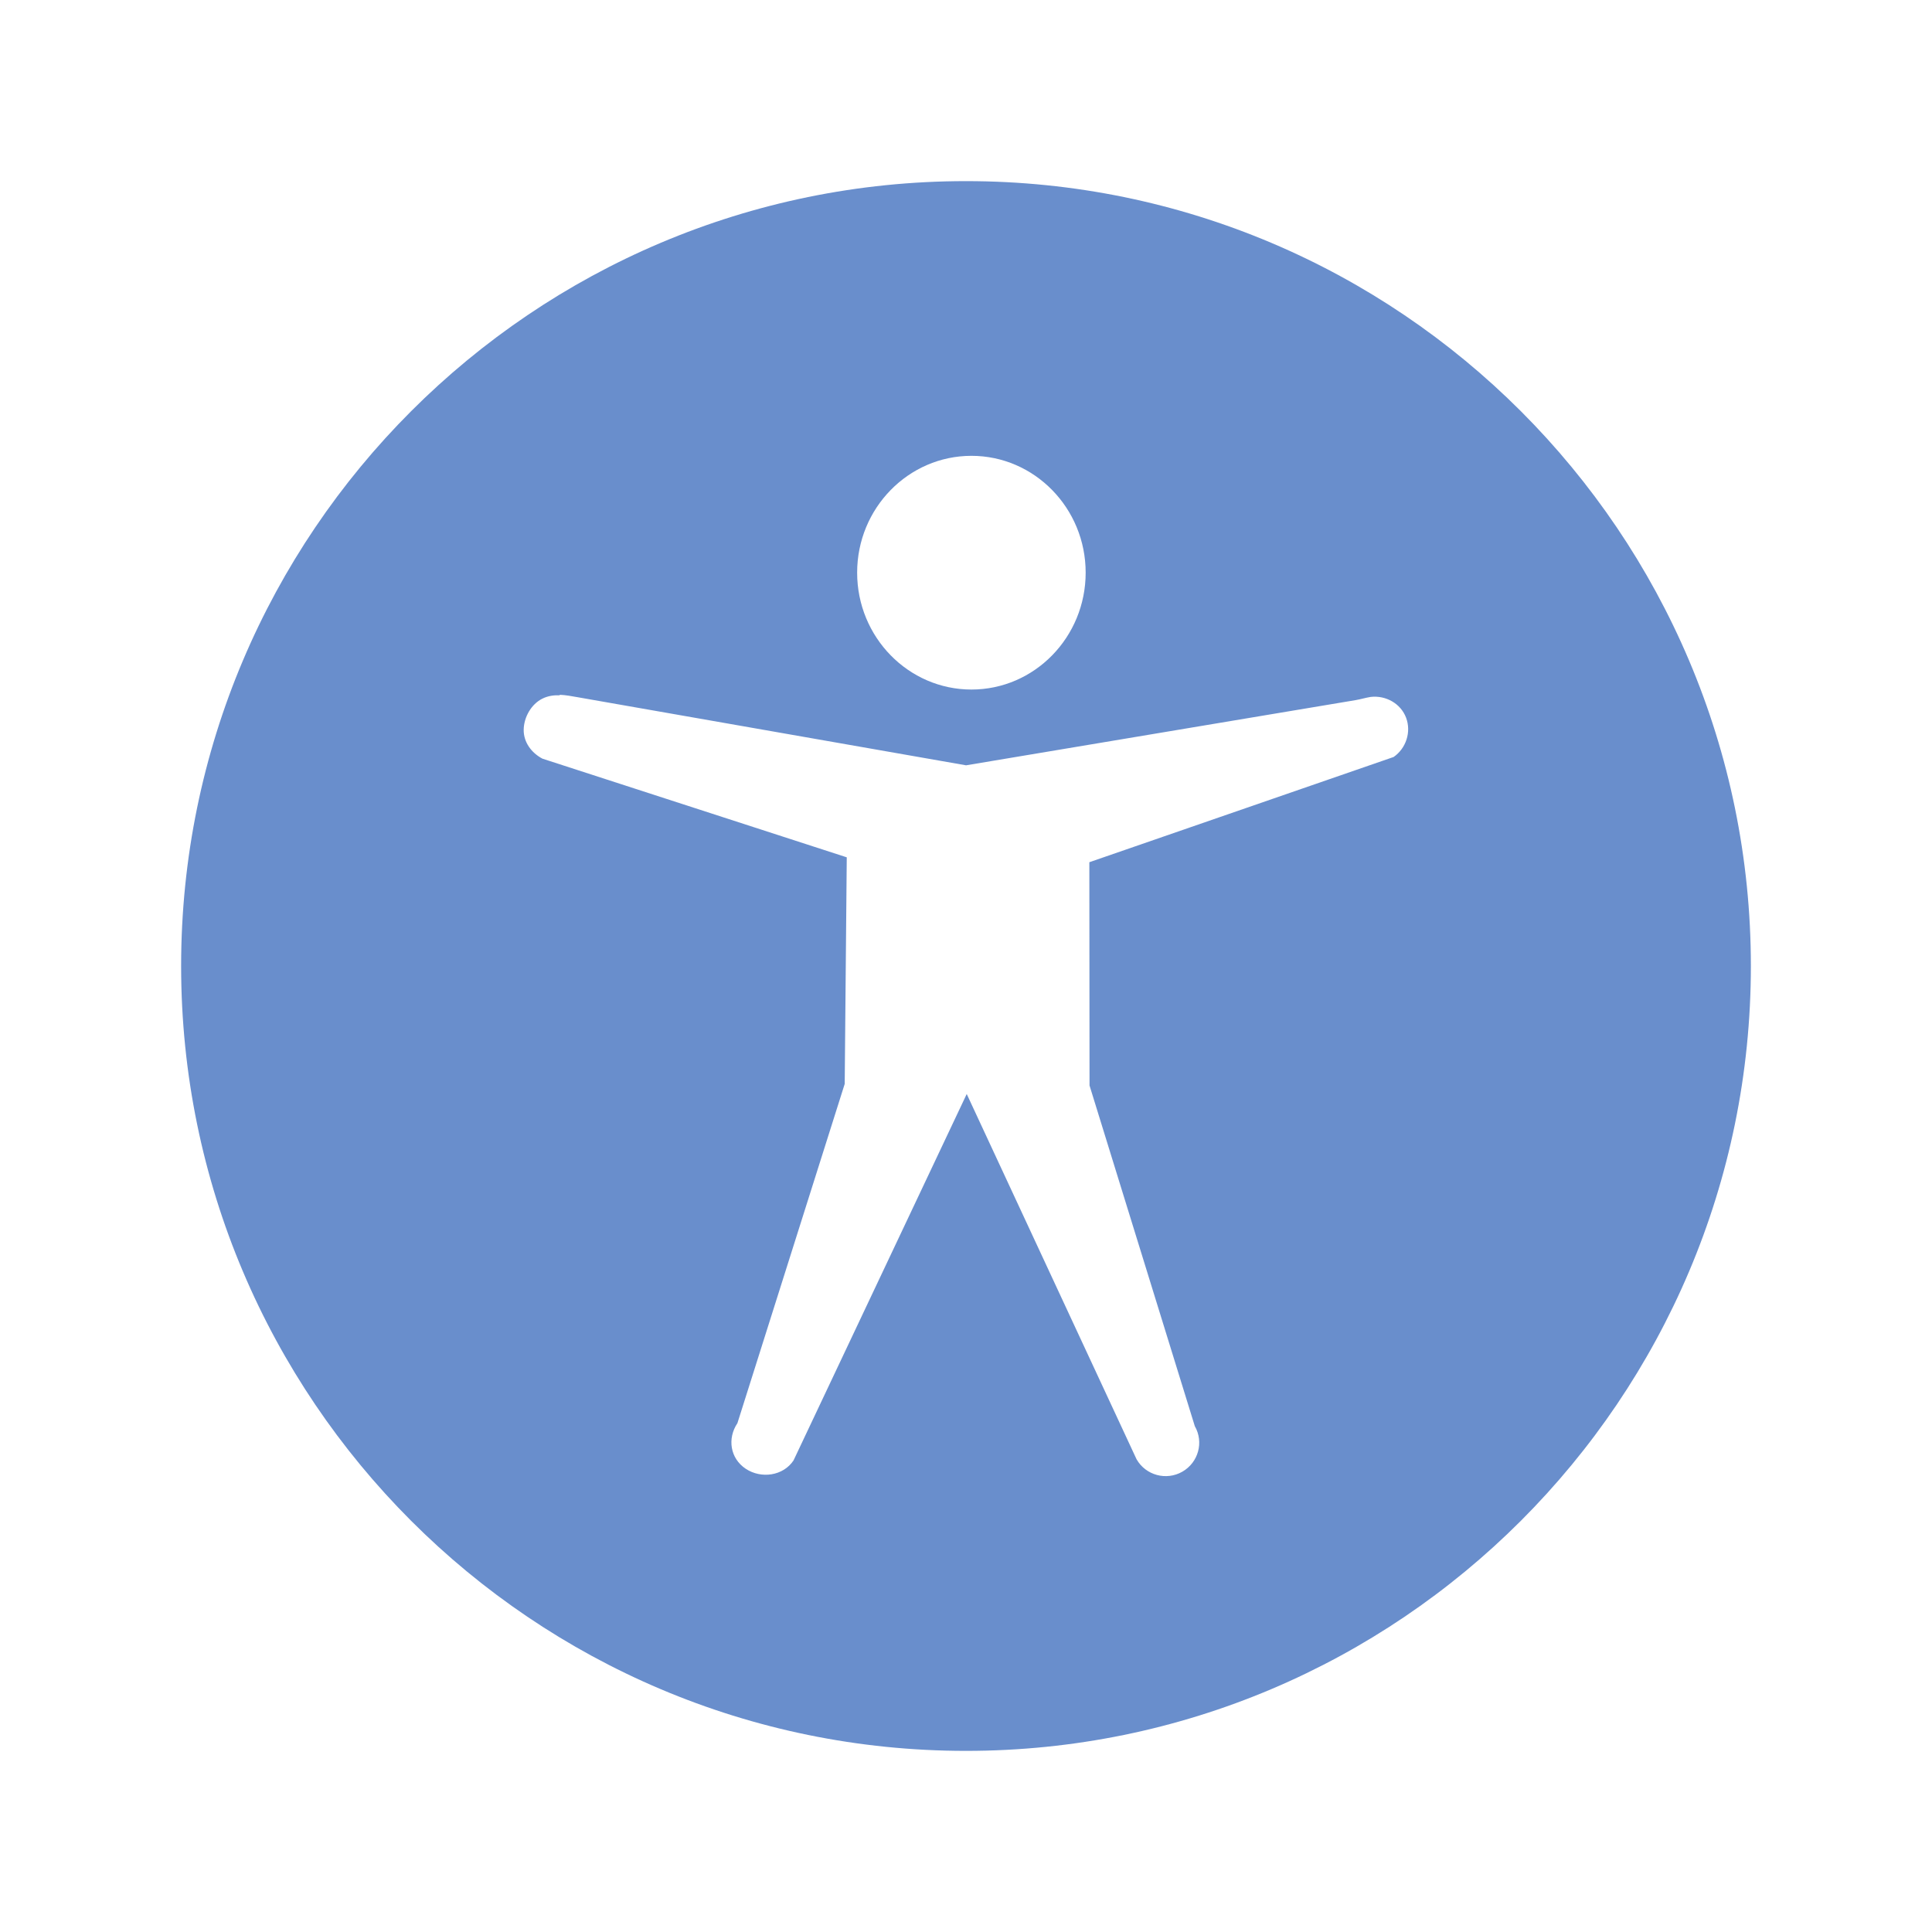 <svg xmlns="http://www.w3.org/2000/svg" viewBox="0 0 32 32">
 <path d="m 16 3 c -7.173 0 -13 5.827 -13 13 0 7.173 5.827 13 13 13 7.173 0 13 -5.827 13 -13 0 -7.173 -5.827 -13 -13 -13 m 0.09 4.55 c 1.044 0 1.892 0.867 1.892 1.935 0 1.068 -0.847 1.936 -1.892 1.936 -1.044 0 -1.893 -0.868 -1.893 -1.936 0 -1.068 0.849 -1.935 1.893 -1.935 z m -6.817 3.958 c 0.098 0.004 0.198 0.023 0.3 0.041 l 6.428 1.127 6.454 -1.08 c 0.087 -0.015 0.161 -0.039 0.249 -0.053 0.25 -0.028 0.496 0.109 0.585 0.344 0.089 0.235 0.001 0.507 -0.206 0.651 l -5.04 1.743 0.003 3.698 1.744 5.643 c 0.152 0.265 0.059 0.602 -0.207 0.754 -0.266 0.152 -0.606 0.06 -0.758 -0.206 l -2.813 -6.05 -2.869 6.07 c -0.171 0.256 -0.535 0.308 -0.792 0.137 -0.257 -0.171 -0.308 -0.5 -0.137 -0.755 l 1.777 -5.619 0.034 -3.753 l -5.04 -1.634 c -0.183 -0.096 -0.314 -0.273 -0.311 -0.48 c 0.003 -0.206 0.125 -0.424 0.311 -0.515 0.093 -0.046 0.188 -0.058 0.286 -0.055 z" style="fill:#698ecc;fill-opacity:1;stroke:none"/>
</svg>
